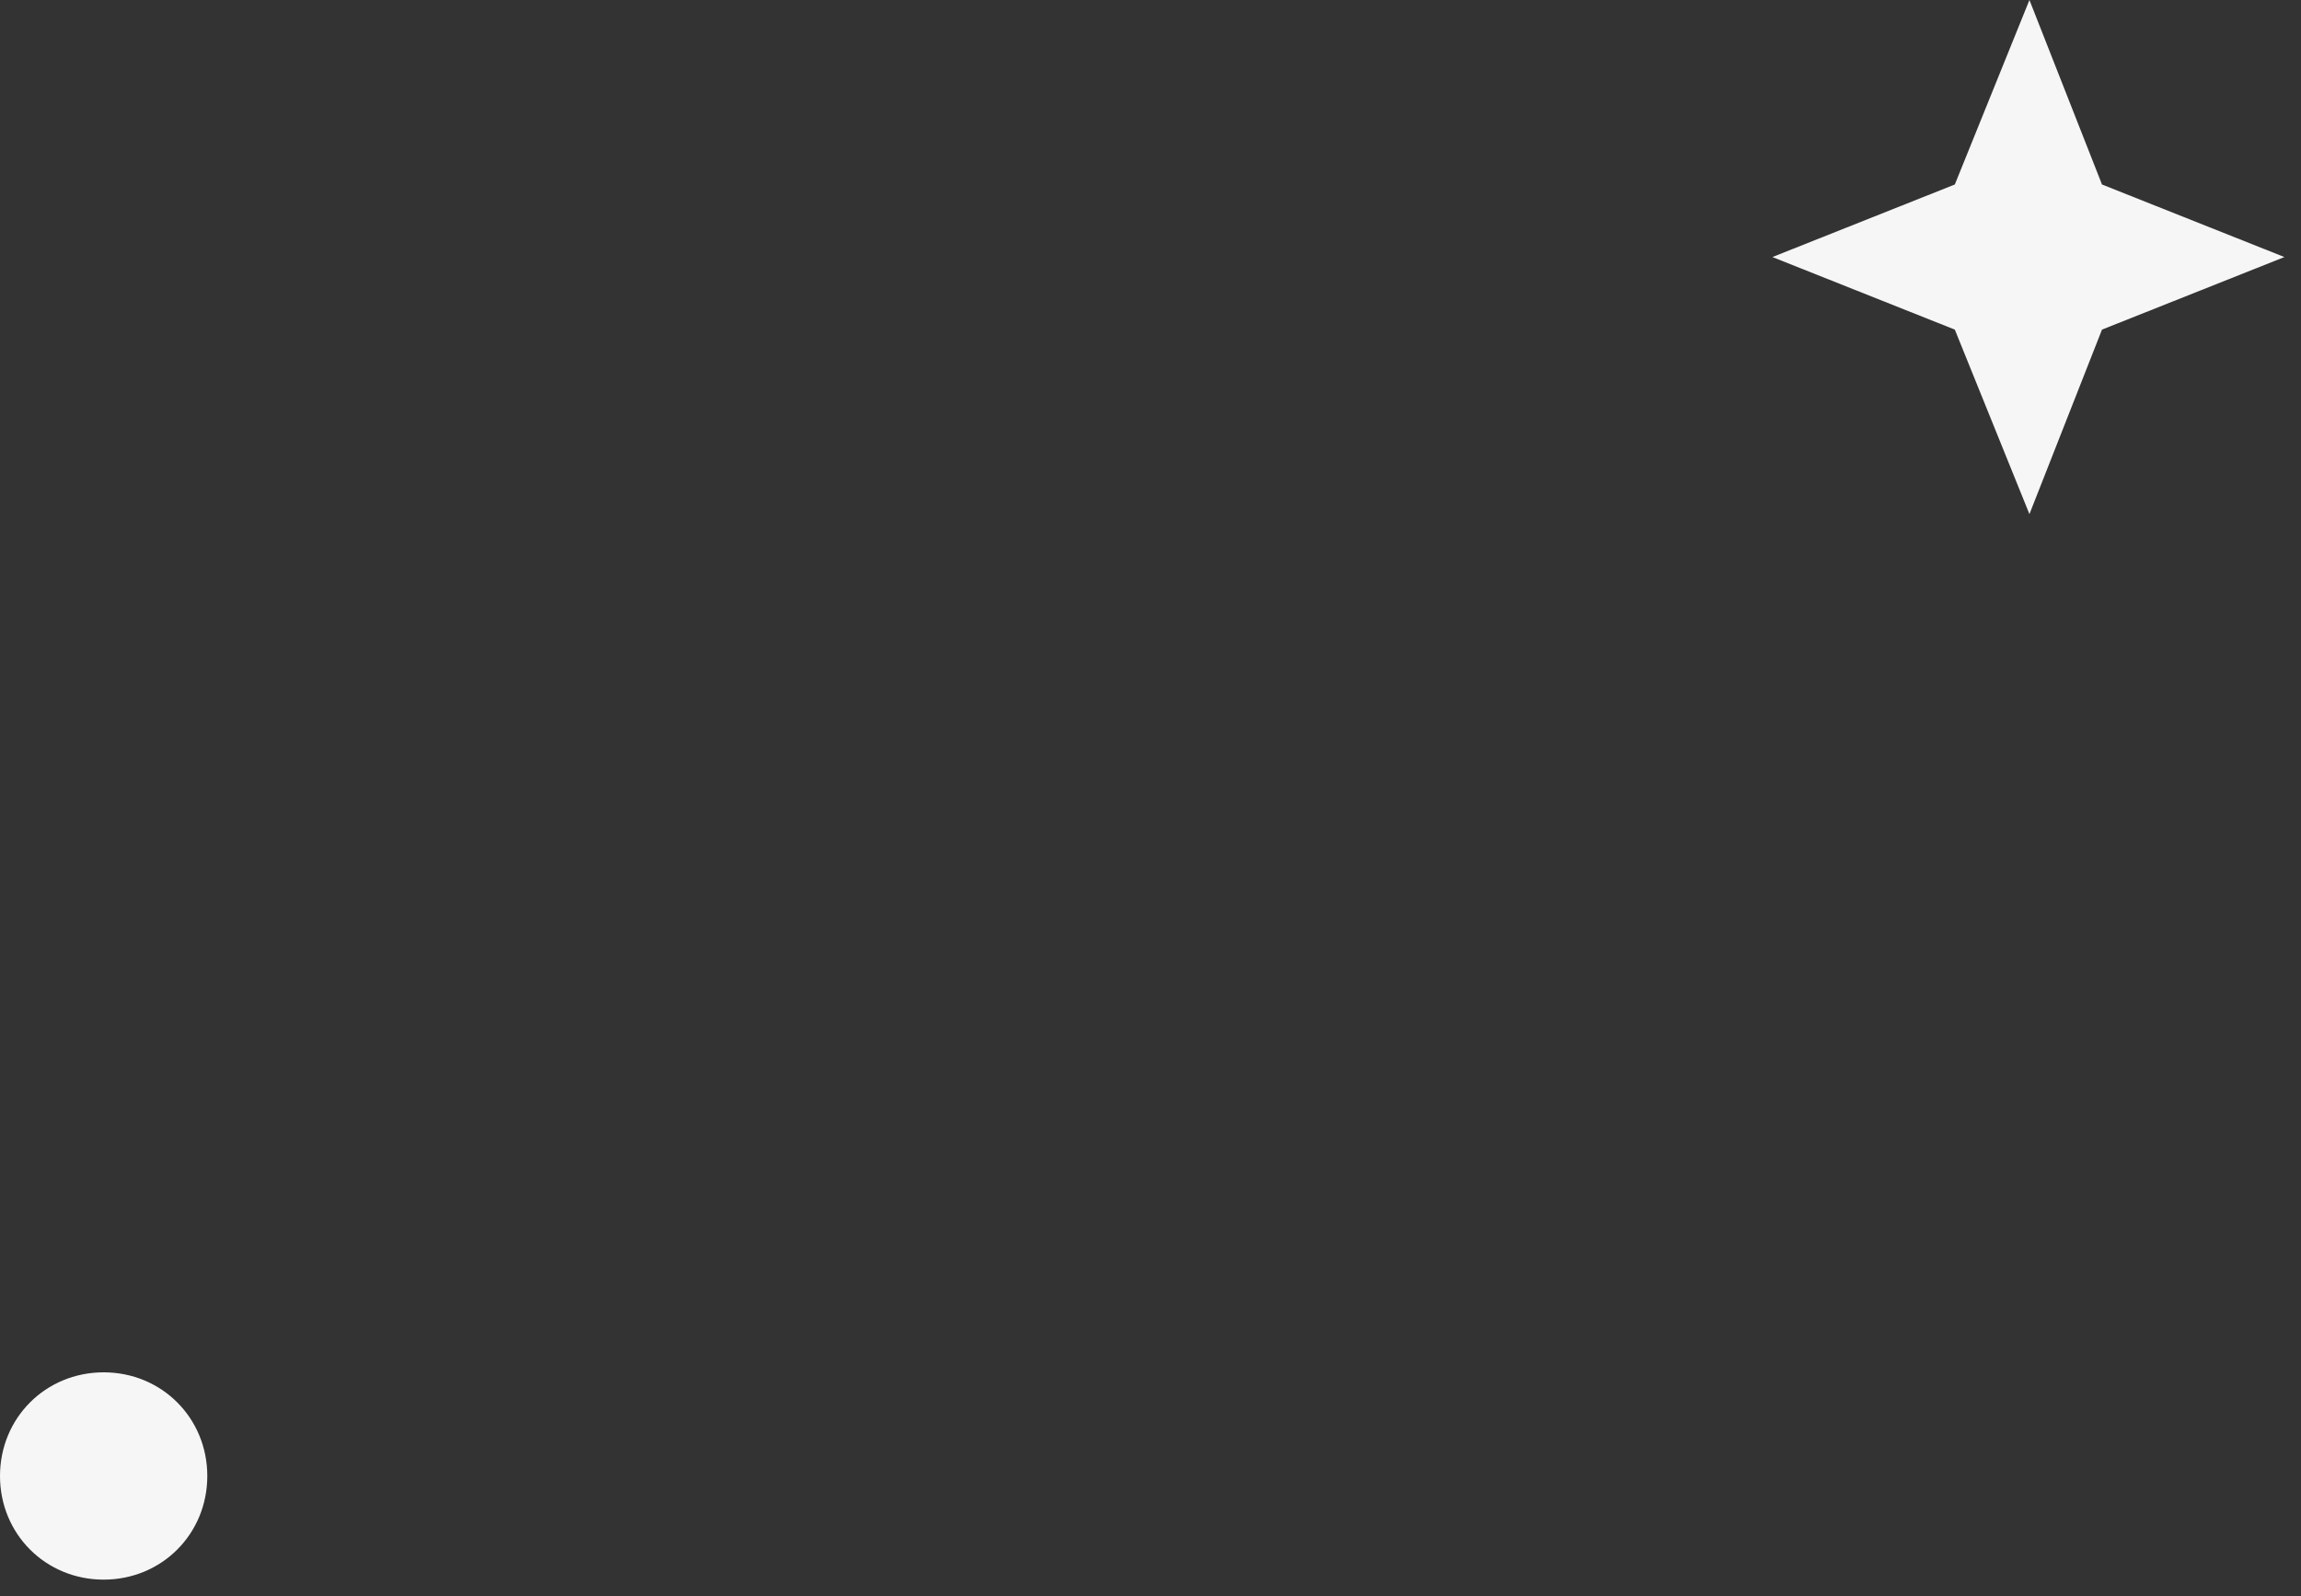 <svg xmlns="http://www.w3.org/2000/svg" version="1.1" x="0" y="0" viewBox="0 0 111 77" xml:space="preserve"><rect x="0" y="0" width="111" height="77" fill="#333333" stroke="none"/><style type="text/css">
	.st0{fill:#F6F6F6;}
</style><path class="st0" d="M0 71.2c0-2.8 2.2-5 5-5s5 2.2 5 5c0 2.8-2.2 5-5 5S0 74 0 71.2"/><polyline class="st0" points="101.4 15.9 110.2 12.4 101.4 8.9 97.9 0 94.3 8.9 85.5 12.4 94.3 15.9 97.9 24.8 101.4 15.9 "/></svg>